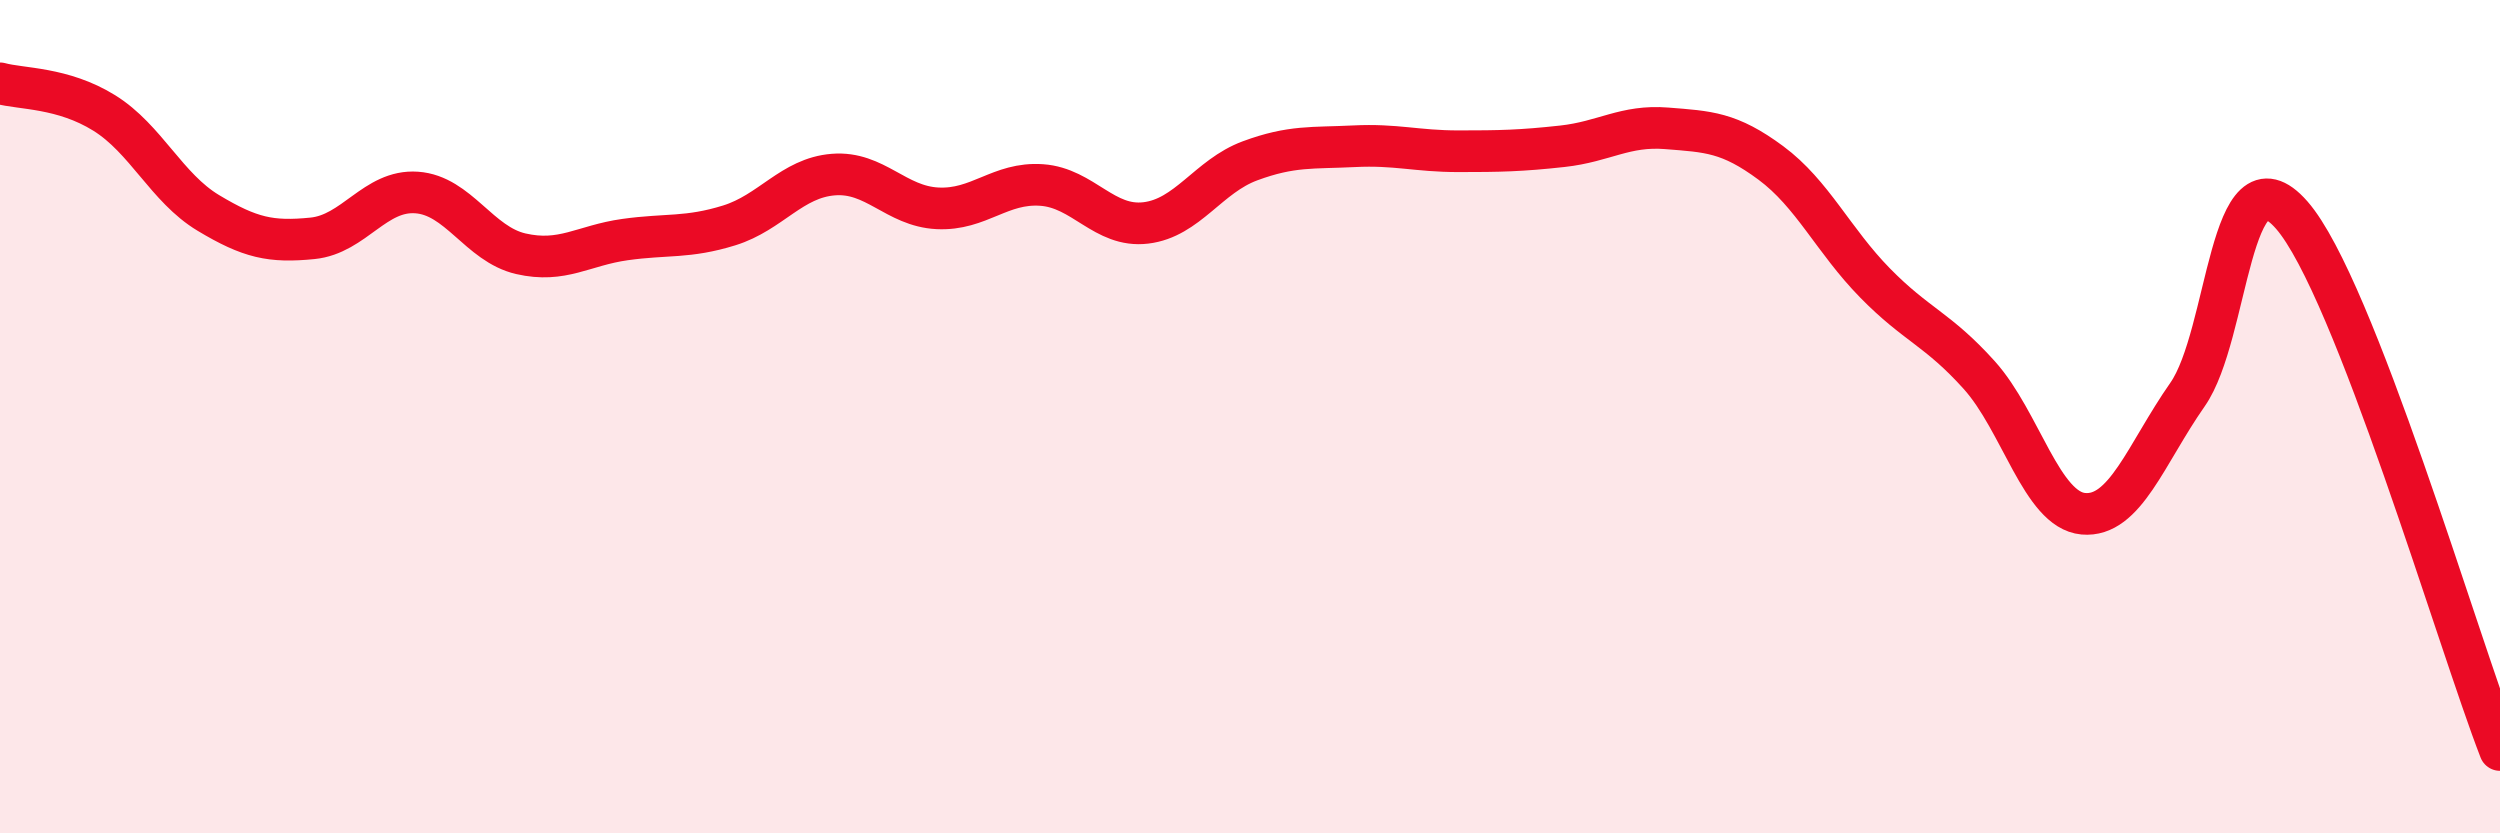 
    <svg width="60" height="20" viewBox="0 0 60 20" xmlns="http://www.w3.org/2000/svg">
      <path
        d="M 0,2 C 0.5,2.14 1.5,2.09 2.5,2.71 C 3.5,3.33 4,4.51 5,5.11 C 6,5.71 6.5,5.82 7.5,5.72 C 8.5,5.62 9,4.55 10,4.62 C 11,4.69 11.5,5.86 12.5,6.09 C 13.5,6.32 14,5.89 15,5.75 C 16,5.61 16.5,5.72 17.5,5.41 C 18.5,5.1 19,4.27 20,4.19 C 21,4.11 21.5,4.95 22.5,5 C 23.5,5.05 24,4.37 25,4.44 C 26,4.51 26.5,5.47 27.5,5.35 C 28.5,5.23 29,4.23 30,3.86 C 31,3.49 31.5,3.56 32.5,3.51 C 33.5,3.46 34,3.63 35,3.63 C 36,3.63 36.5,3.62 37.5,3.51 C 38.5,3.4 39,3 40,3.08 C 41,3.16 41.5,3.17 42.5,3.91 C 43.5,4.65 44,5.77 45,6.79 C 46,7.81 46.5,7.89 47.5,9 C 48.5,10.11 49,12.24 50,12.33 C 51,12.42 51.5,10.9 52.5,9.47 C 53.5,8.04 53.5,3.45 55,5.16 C 56.5,6.87 59,15.43 60,18L60 20L0 20Z"
        fill="#EB0A25"
        opacity="0.1"
        stroke-linecap="round"
        stroke-linejoin="round"
      />
      <path
        d="M 0,2 C 0.5,2.14 1.5,2.09 2.5,2.71 C 3.5,3.33 4,4.51 5,5.11 C 6,5.71 6.5,5.82 7.5,5.72 C 8.5,5.62 9,4.55 10,4.62 C 11,4.69 11.5,5.86 12.5,6.09 C 13.5,6.32 14,5.89 15,5.75 C 16,5.61 16.5,5.72 17.5,5.41 C 18.5,5.1 19,4.27 20,4.19 C 21,4.11 21.5,4.95 22.5,5 C 23.5,5.05 24,4.37 25,4.44 C 26,4.51 26.5,5.47 27.5,5.35 C 28.5,5.23 29,4.23 30,3.86 C 31,3.49 31.5,3.56 32.5,3.51 C 33.5,3.46 34,3.63 35,3.63 C 36,3.63 36.5,3.62 37.5,3.51 C 38.5,3.4 39,3 40,3.08 C 41,3.16 41.5,3.17 42.5,3.91 C 43.5,4.65 44,5.77 45,6.79 C 46,7.81 46.5,7.89 47.5,9 C 48.5,10.11 49,12.24 50,12.33 C 51,12.42 51.5,10.9 52.5,9.47 C 53.5,8.04 53.5,3.45 55,5.16 C 56.5,6.87 59,15.43 60,18"
        stroke="#EB0A25"
        stroke-width="1"
        fill="none"
        stroke-linecap="round"
        stroke-linejoin="round"
      />
    </svg>
  